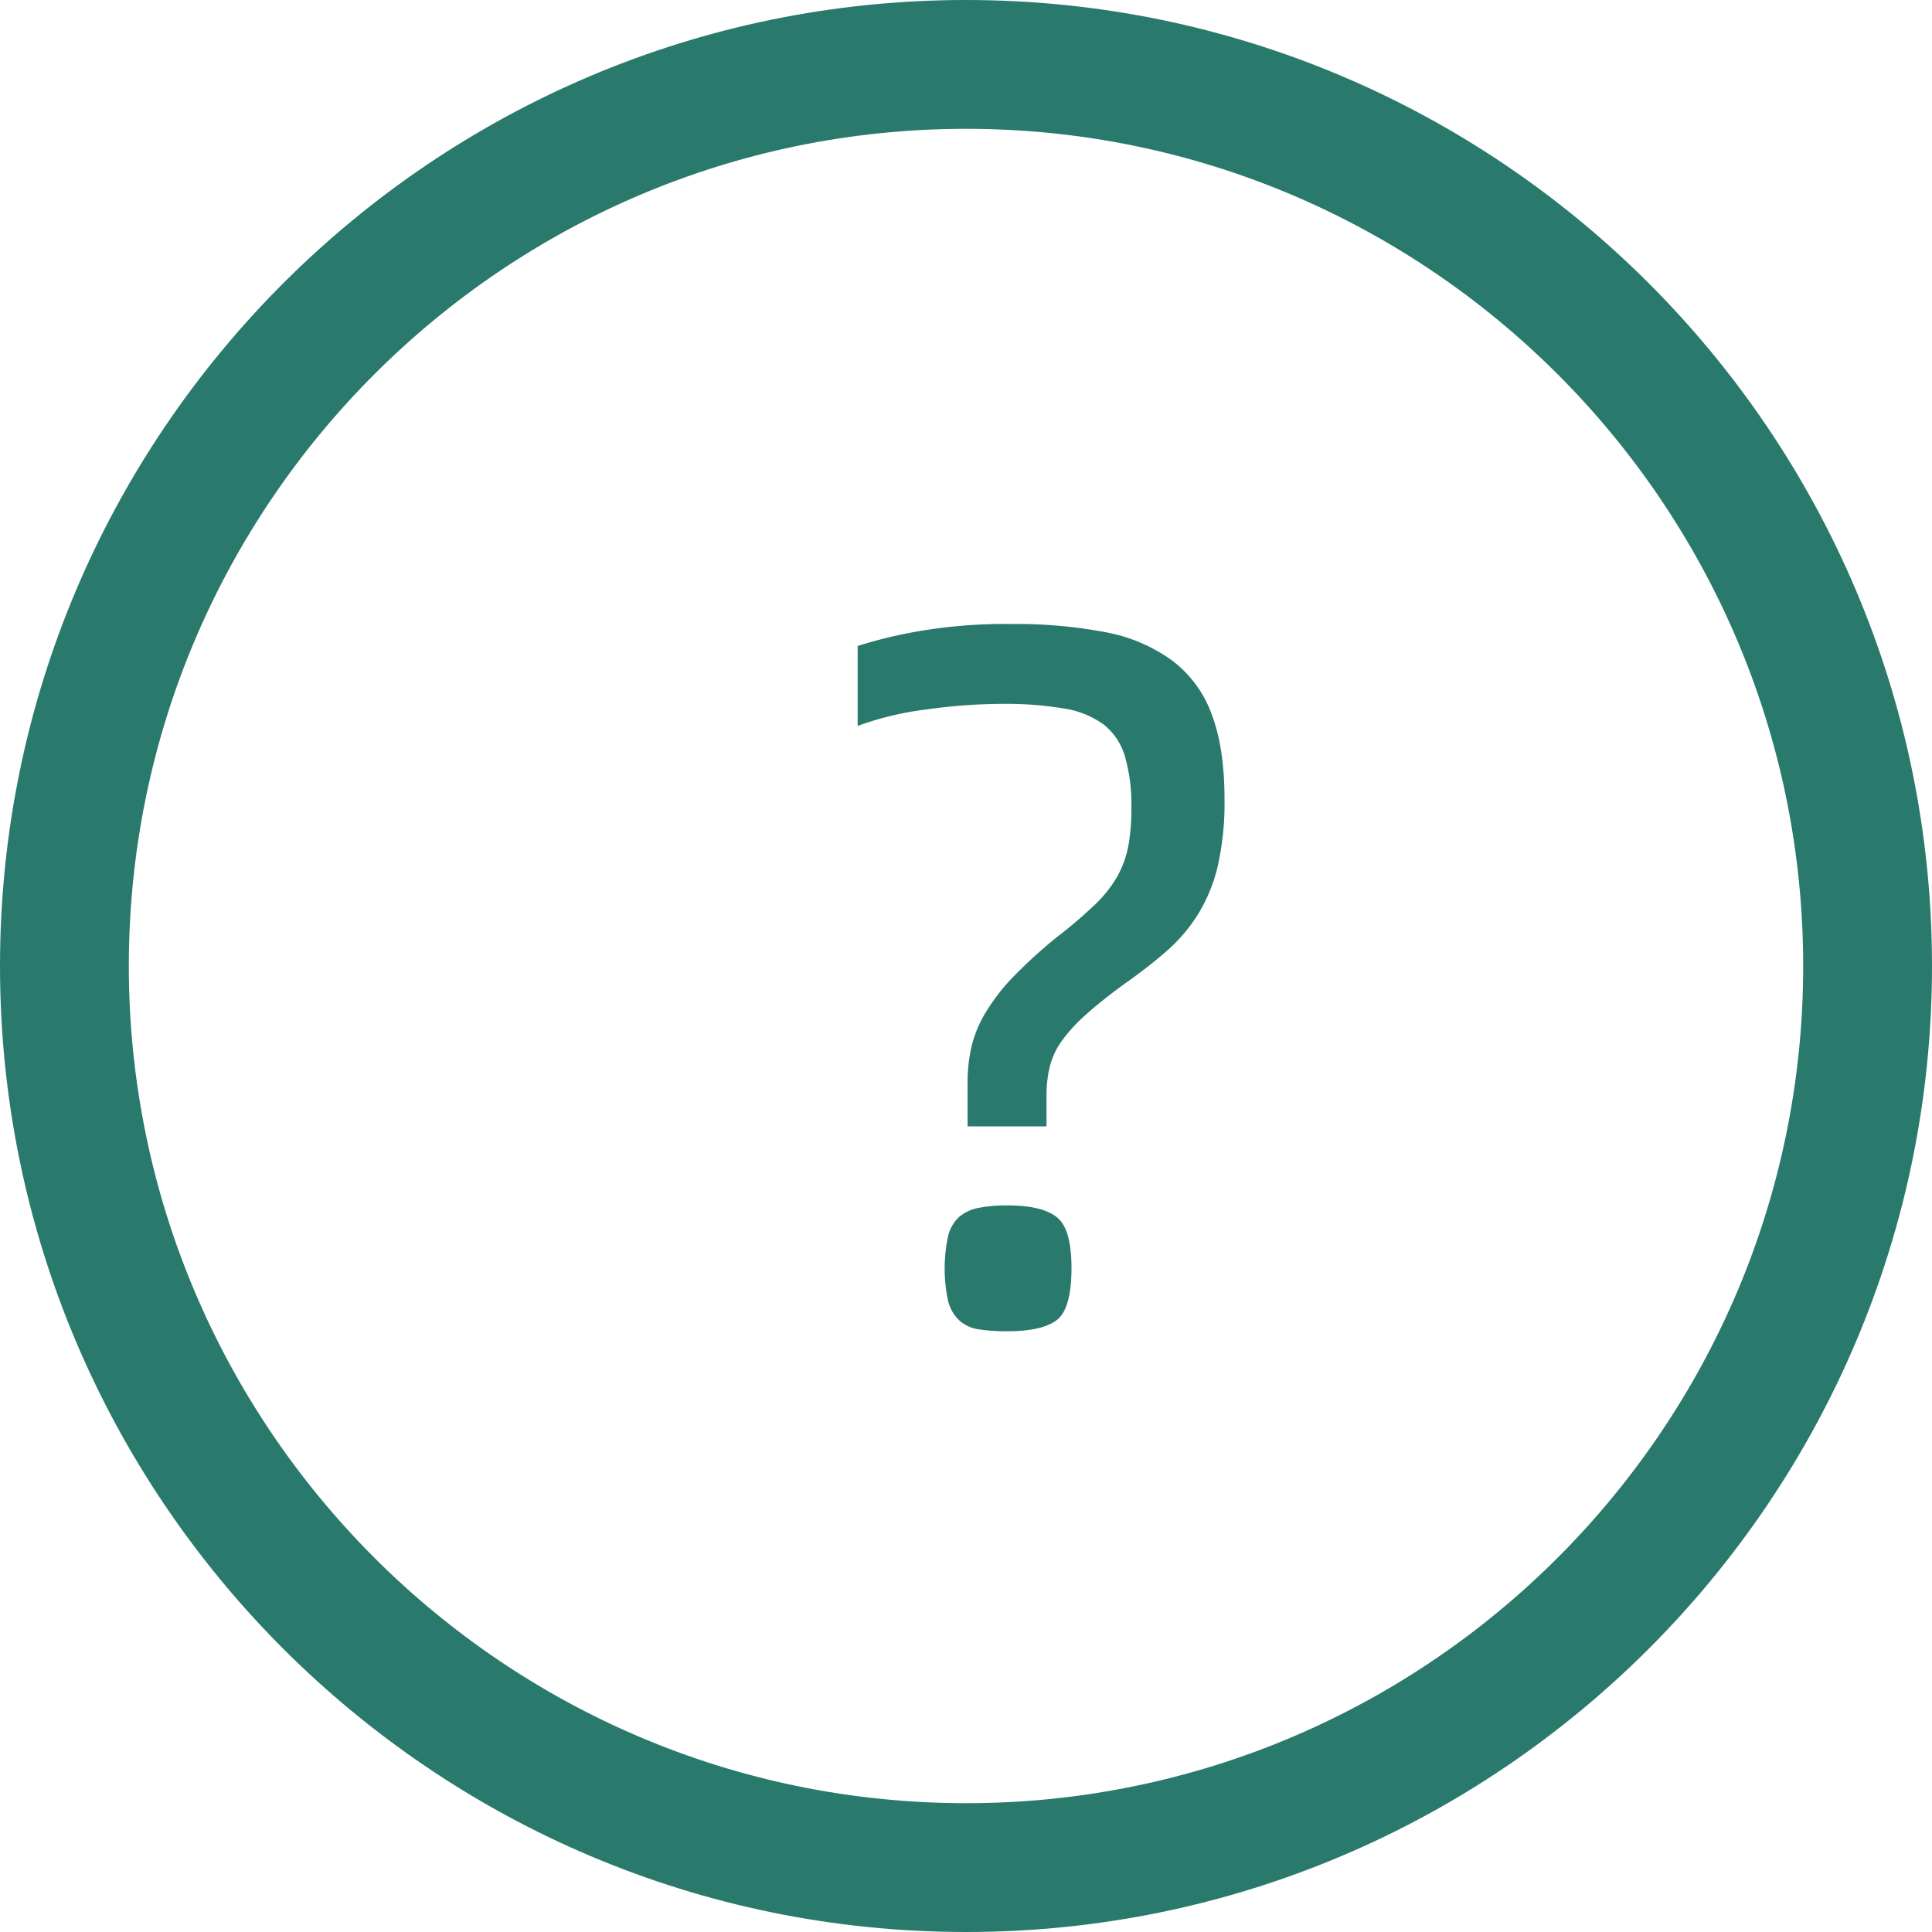 <svg id="图层_1" data-name="图层 1" xmlns="http://www.w3.org/2000/svg" viewBox="0 0 400 400"><defs><style>.cls-1{fill:#297a6c;}</style></defs><path class="cls-1" d="M200,0C89.71,0,0,89.71,0,200S89.71,400,200,400s200-89.71,200-200S310.29,0,200,0Zm0,373.33c-95.57,0-173.33-77.76-173.33-173.33S104.43,26.67,200,26.67,373.33,104.43,373.33,200,295.57,373.33,200,373.33Z"/><path class="cls-1" d="M208.59,249.57a30.3,30.3,0,0,0-6,.51,8.83,8.83,0,0,0-4,1.86,7.81,7.81,0,0,0-2.28,3.93,31.85,31.85,0,0,0,0,13.56,8.42,8.42,0,0,0,2.28,3.93,7.68,7.68,0,0,0,4,1.86,38,38,0,0,0,6,.4c4.69,0,8.08-.75,10.13-2.26s3.12-5.1,3.12-10.76-1.05-9.07-3.12-10.66S213.28,249.57,208.59,249.57Z"/><path class="cls-1" d="M242.51,136.63a34.13,34.13,0,0,0-13.85-5.78,99.65,99.65,0,0,0-19.44-1.66,105.59,105.59,0,0,0-18.73,1.45,94.71,94.71,0,0,0-12.92,3.1v16.55a64.46,64.46,0,0,1,14.27-3.41,114.18,114.18,0,0,1,15.52-1.15,73.12,73.12,0,0,1,12.82.94,18.92,18.92,0,0,1,8.27,3.3,13,13,0,0,1,4.45,6.62,36,36,0,0,1,1.34,10.65,42.66,42.66,0,0,1-.62,7.86,21,21,0,0,1-2.28,6.32,25.61,25.61,0,0,1-4.65,5.88,96.8,96.8,0,0,1-7.76,6.63,100.12,100.12,0,0,0-9.2,8.37,41.37,41.37,0,0,0-5.68,7.35,25,25,0,0,0-2.9,7,32.53,32.53,0,0,0-.82,7.45v9.1h16.34V227a25.23,25.23,0,0,1,.71-6.3,15.79,15.79,0,0,1,2.59-5.38,34.13,34.13,0,0,1,5-5.38q3.12-2.79,7.66-6.11,5-3.51,8.79-6.82a34.23,34.23,0,0,0,6.51-7.55,33.8,33.8,0,0,0,4.14-9.92,58.9,58.9,0,0,0,1.45-14.18q0-10.55-2.69-17.58A24.3,24.3,0,0,0,242.51,136.63Z"/></svg>